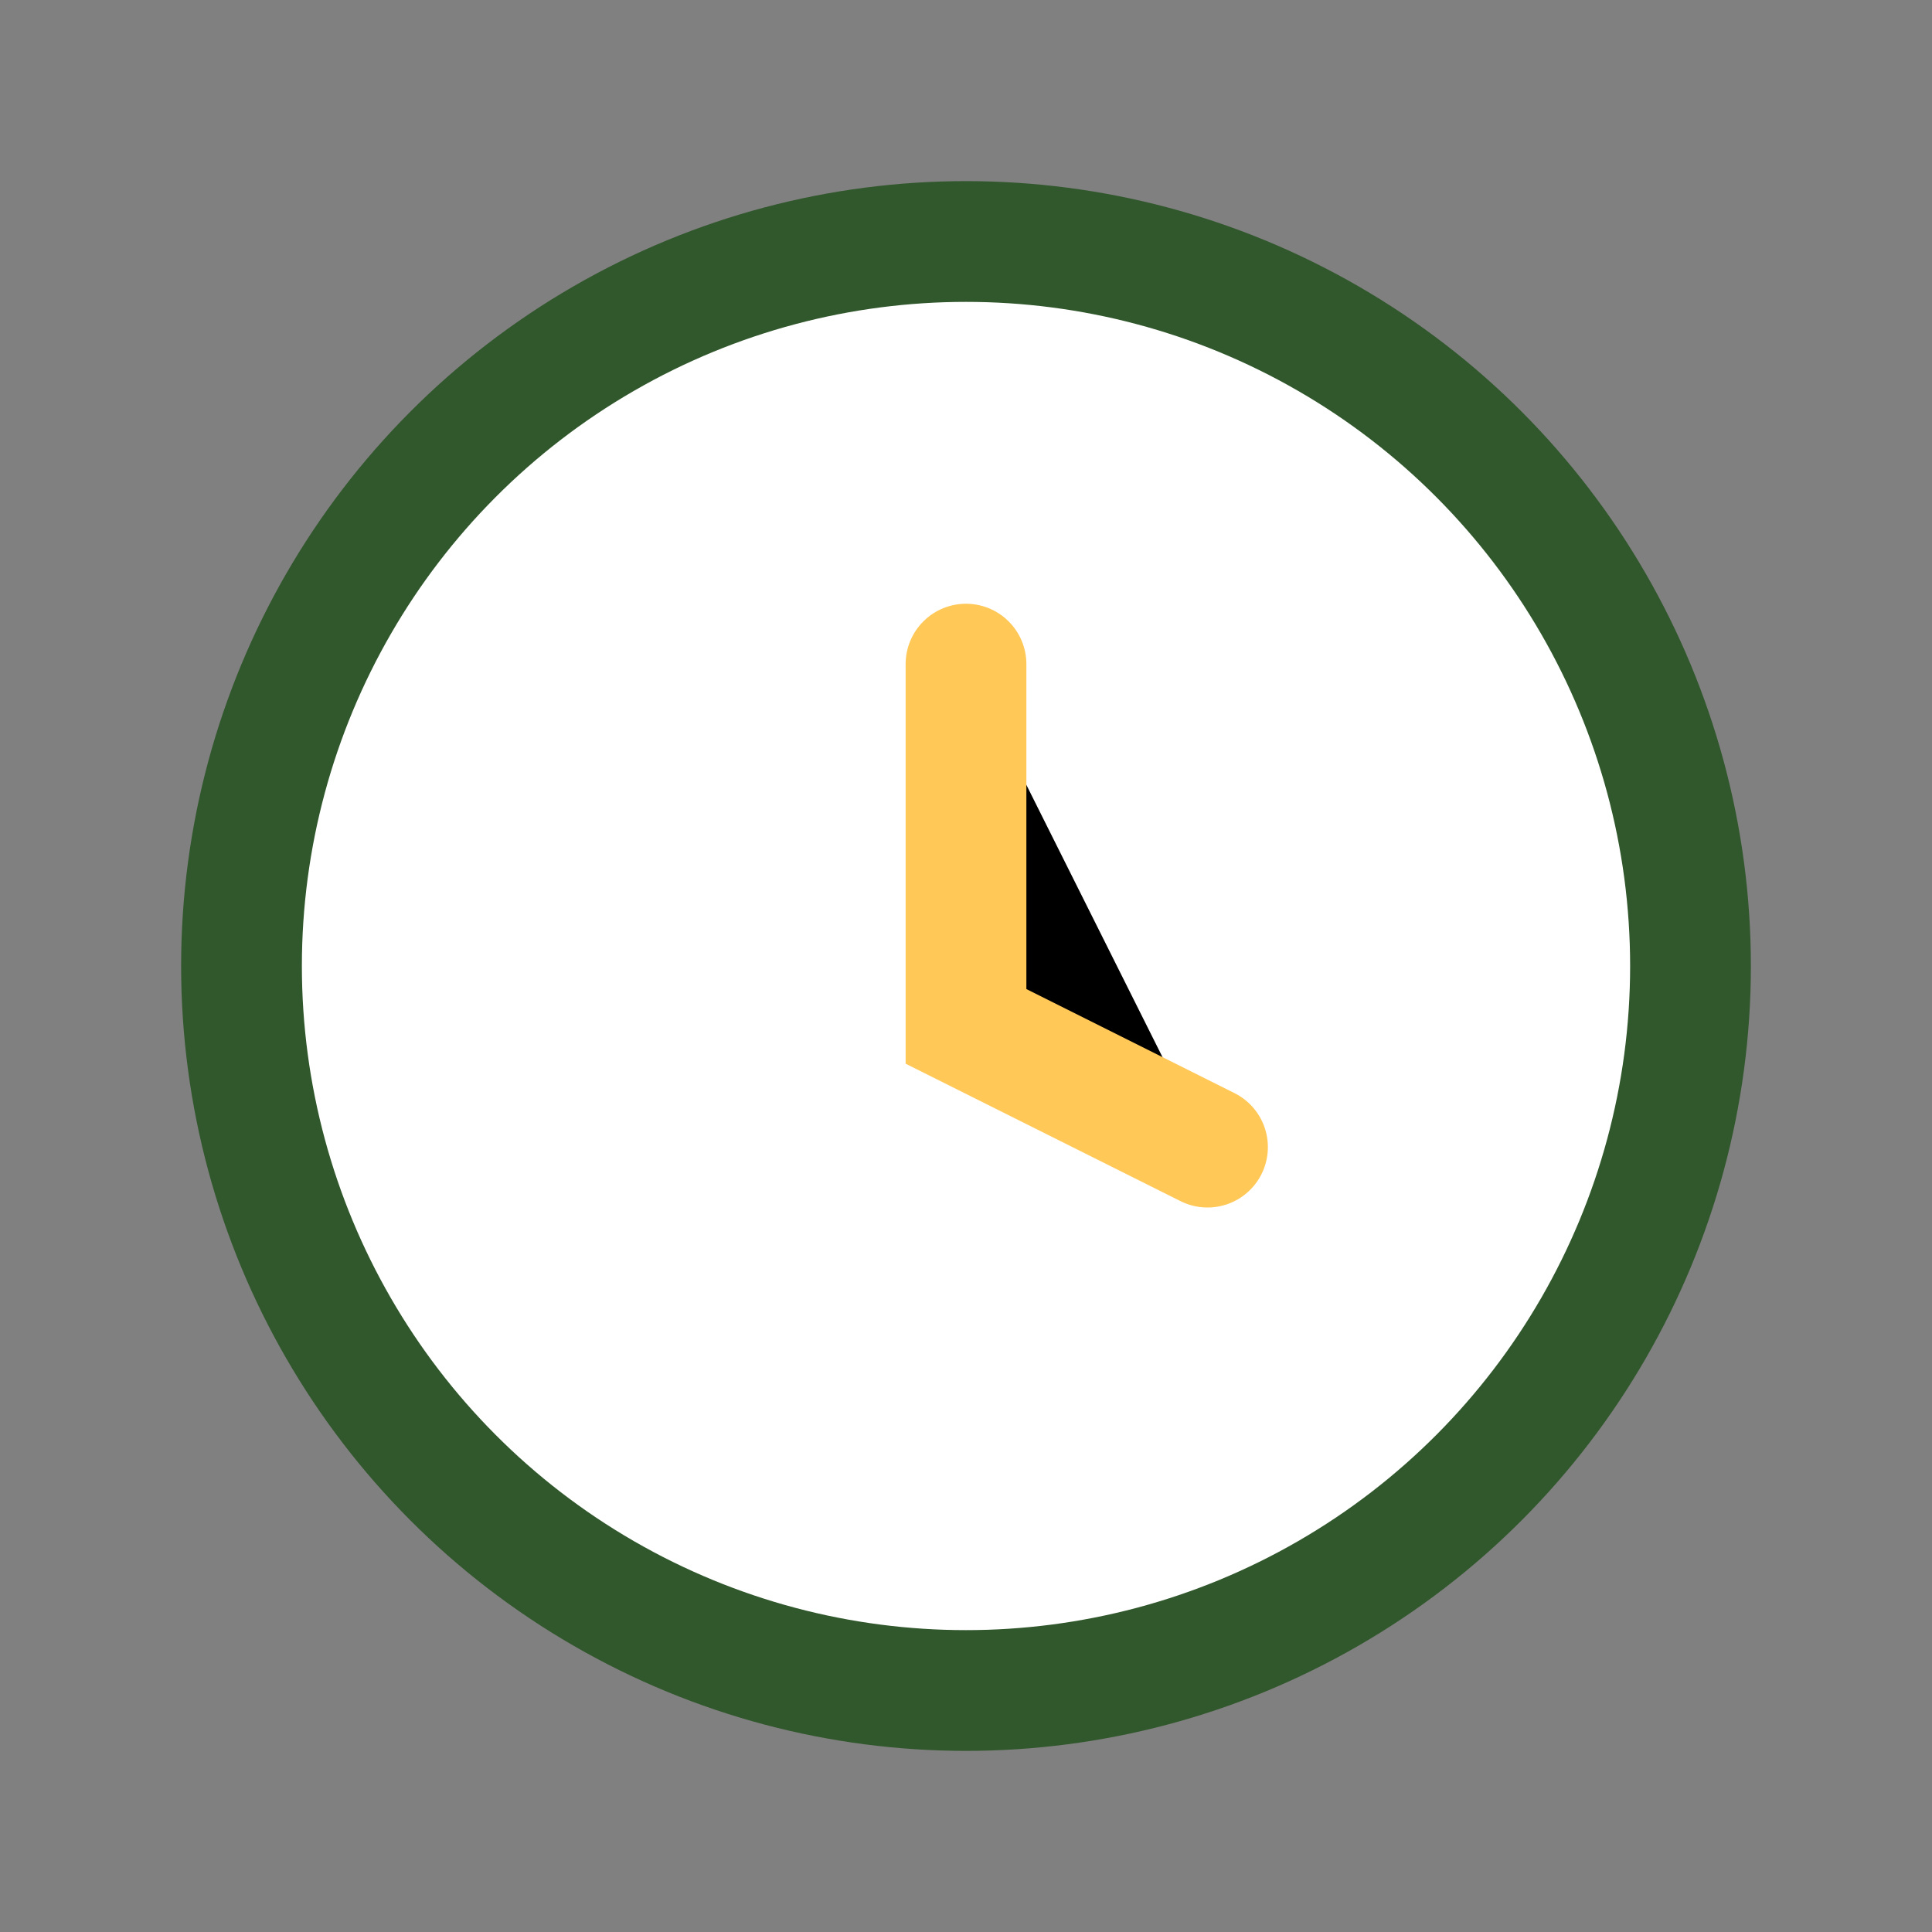 <?xml version="1.0" encoding="UTF-8"?>
<svg xmlns="http://www.w3.org/2000/svg" width="32" height="32" viewBox="0 0 32 32"><rect x="0" y="0" width="32" height="32" fill="#808080" stroke="none"/><circle cx="16" cy="16" r="12" fill="#FFFFFF" stroke="#31572C" stroke-width="2"/><path d="M16 11v6l4 2" stroke="#FFC857" stroke-width="2" stroke-linecap="round"/></svg>
